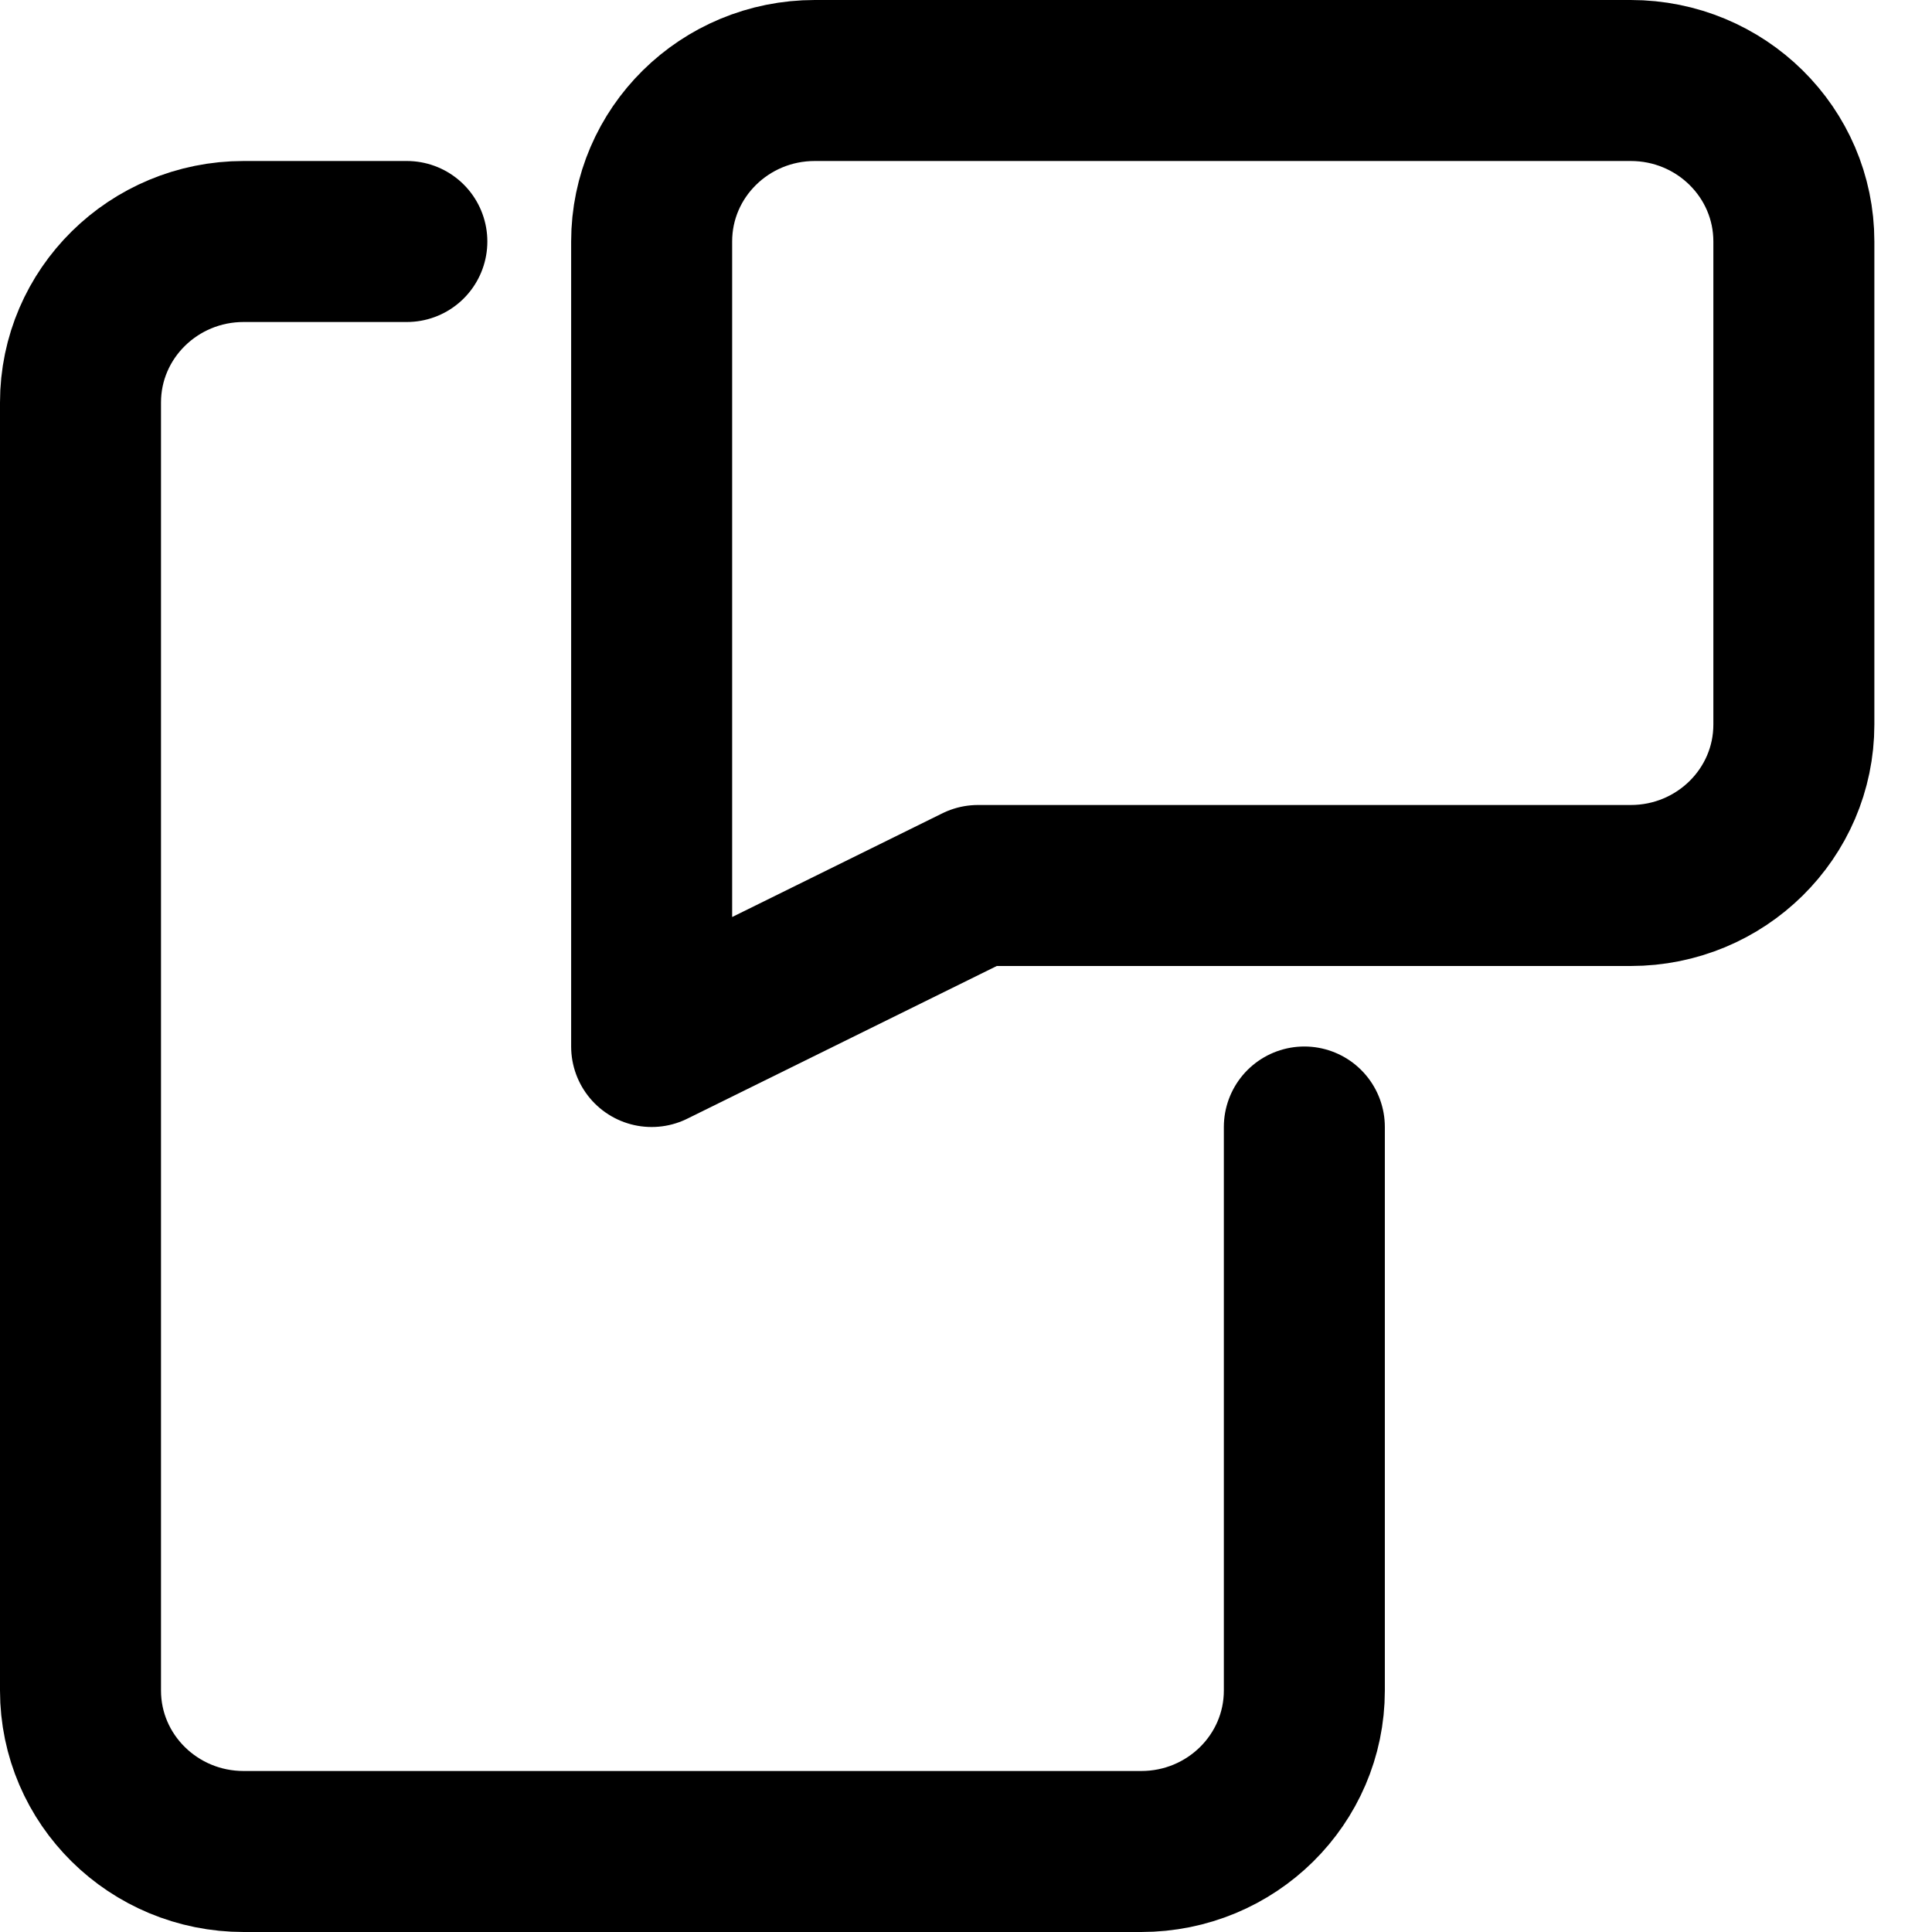 <svg width="24" height="24" viewBox="0 0 24 24" fill="none" xmlns="http://www.w3.org/2000/svg">
<path fill-rule="evenodd" clip-rule="evenodd" d="M20.257 11H12.149L8.095 13V3C8.095 1.895 9.002 1 10.122 1H20.257C21.377 1 22.284 1.895 22.284 3V9C22.284 10.105 21.377 11 20.257 11Z" stroke="black" stroke-width="2" stroke-linecap="round" stroke-linejoin="round"/>
<path d="M5.054 3H3.027C1.908 3 1 3.895 1 5V21C1 22.105 1.908 23 3.027 23H14.176C15.296 23 16.203 22.105 16.203 21V14" stroke="black" stroke-width="2" stroke-linecap="round" stroke-linejoin="round"/>
</svg>
